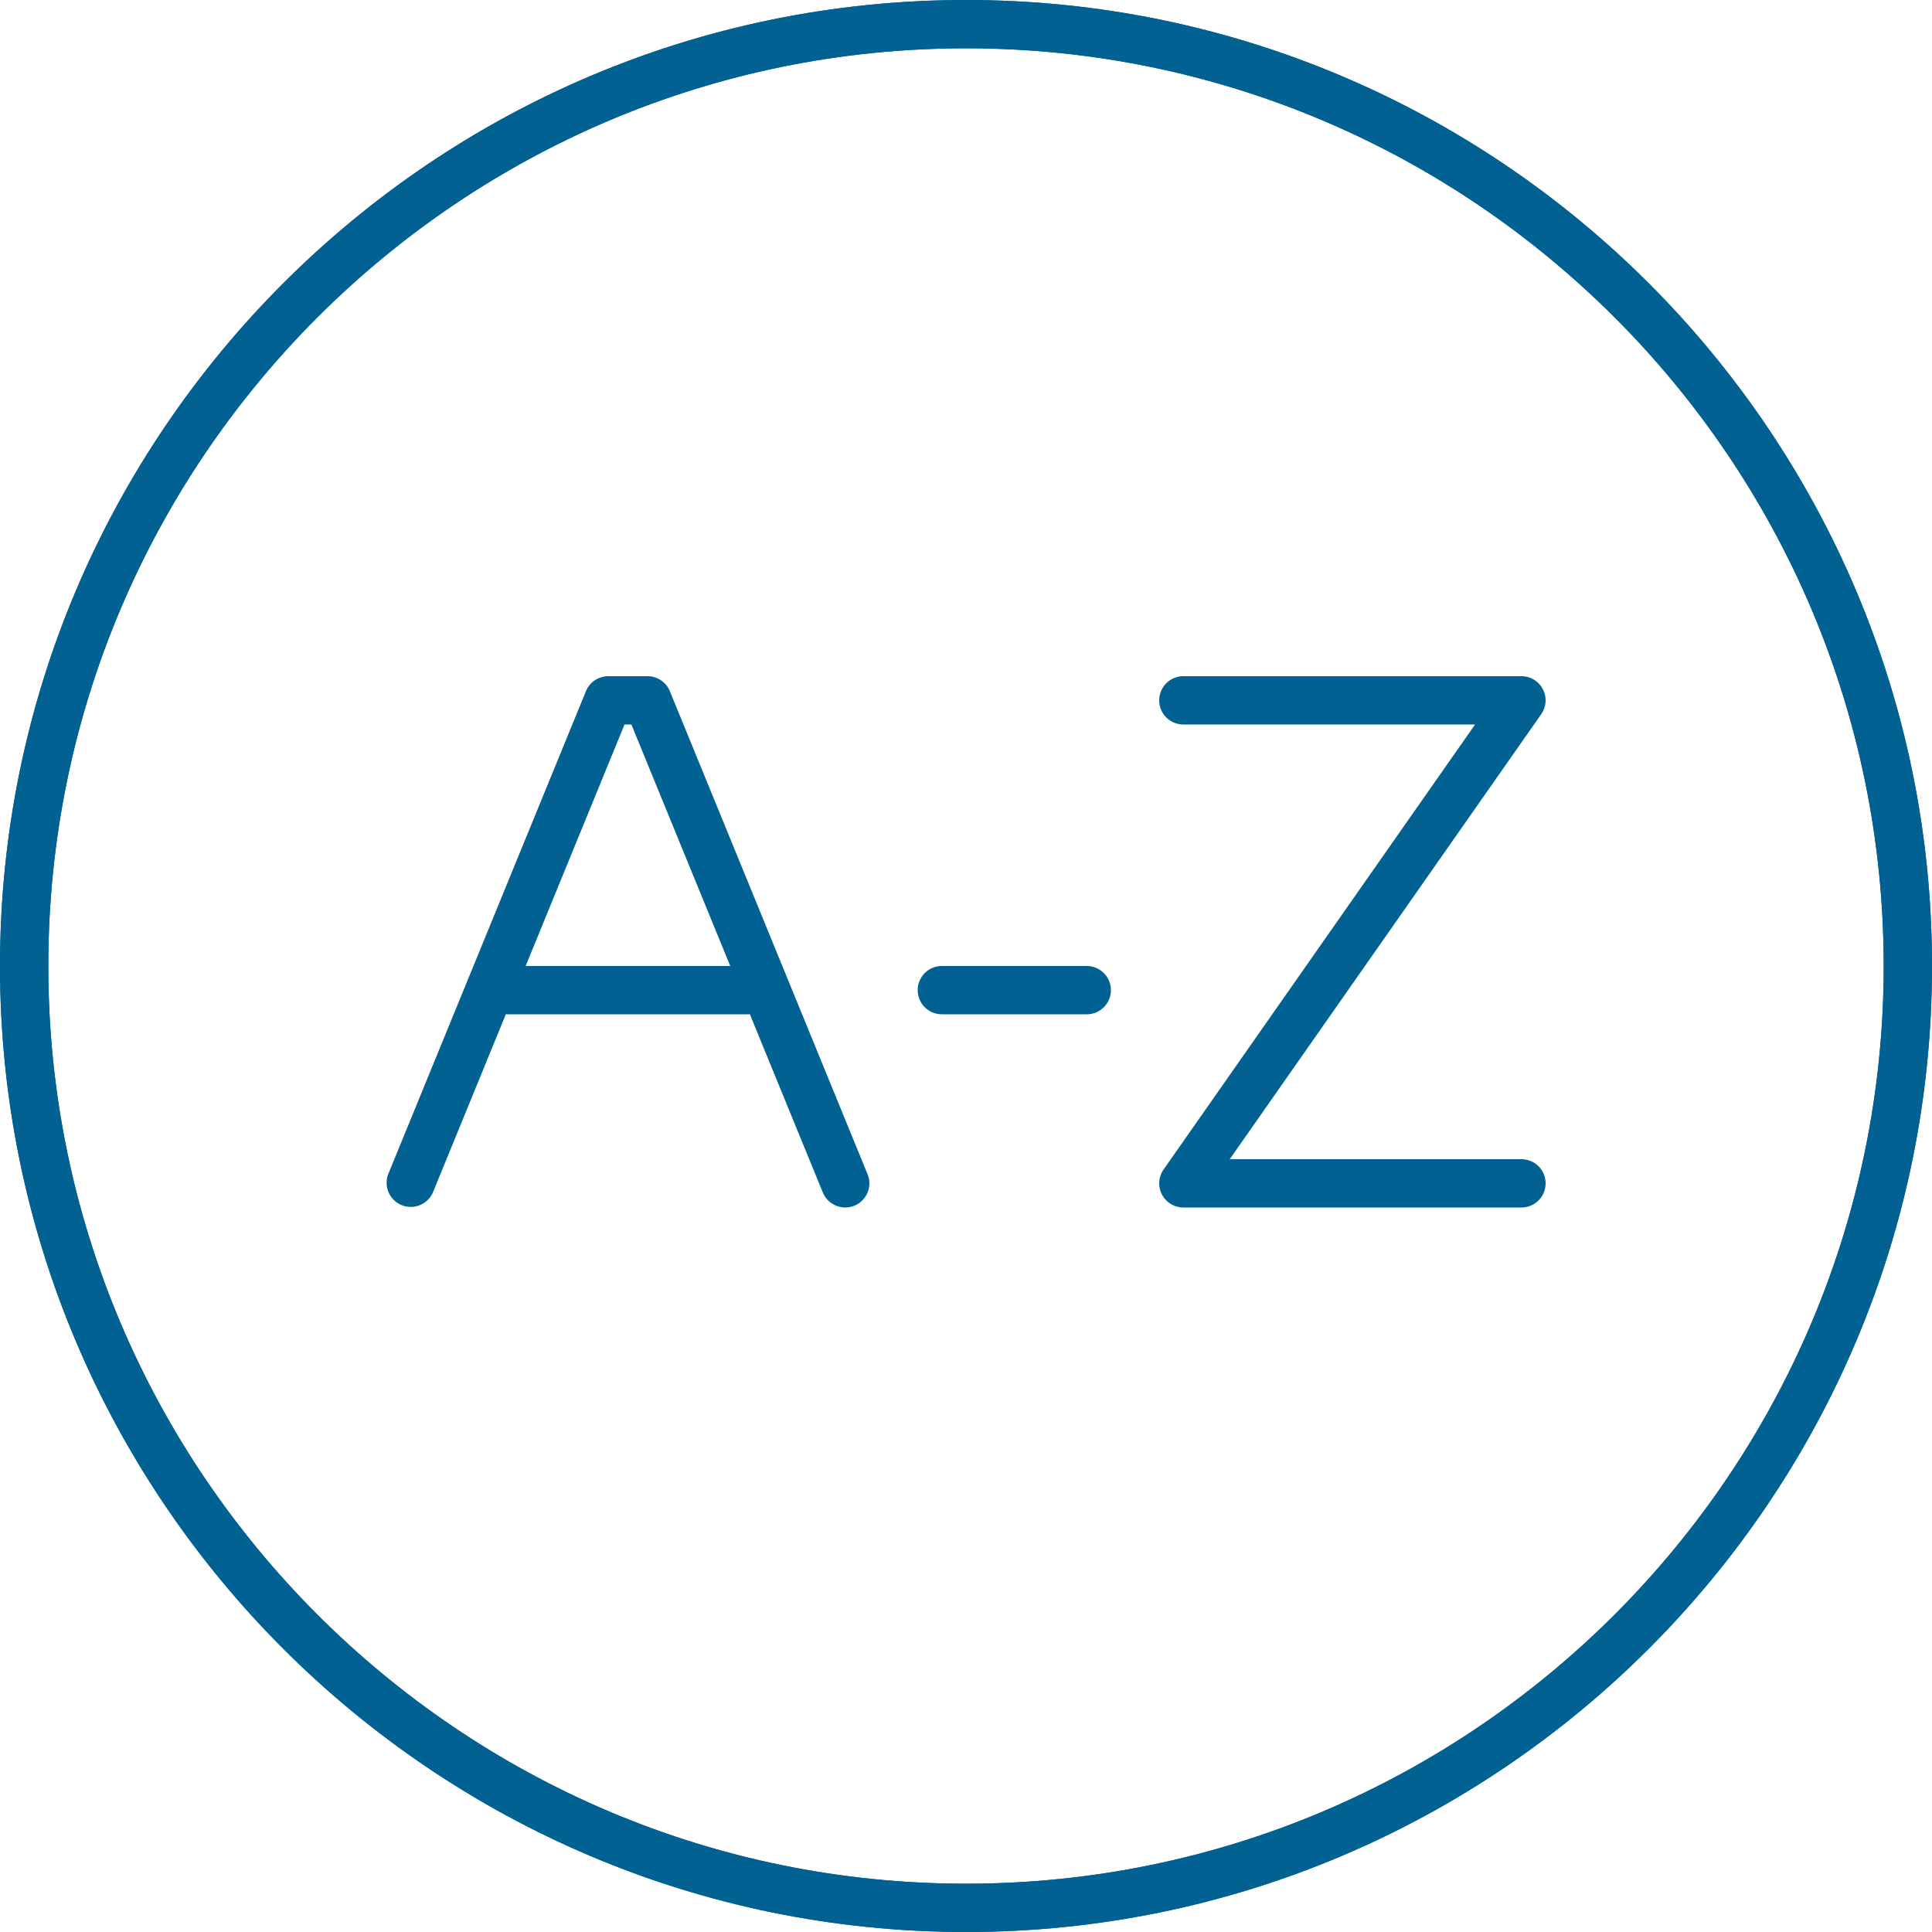 <?xml version="1.0" encoding="UTF-8"?>
<svg xmlns="http://www.w3.org/2000/svg" viewBox="0 0 40 40"><path d="M20 0C8.972 0 0 8.972 0 20s8.972 20 20 20 20-8.972 20-20S31.028 0 20 0zm0 39C9.523 39 1 30.477 1 20S9.523 1 20 1s19 8.523 19 19-8.523 19-19 19z" style="fill: #006192;"/><path d="M13.869 14.311a.5.5 0 0 0-.463-.311h-.812a.5.5 0 0 0-.463.311l-4.094 10a.5.5 0 0 0 .925.379l1.512-3.694c.009 0 .016.005.025.005h5c.009 0 .016-.005.025-.005l1.512 3.694a.504.504 0 0 0 .653.273.5.5 0 0 0 .273-.652l-4.093-10zM10.883 20l2.047-5h.142l2.047 5h-4.236zM22.5 20h-3a.5.5 0 0 0 0 1h3a.5.5 0 0 0 0-1zM31.5 24h-6.04l6.449-9.213A.5.5 0 0 0 31.5 14h-7a.5.5 0 0 0 0 1h6.04l-6.449 9.213A.5.5 0 0 0 24.5 25h7a.5.5 0 0 0 0-1z" style="fill: #006192;"/><g><path d="M20 40C8.972 40 0 31.028 0 20S8.972 0 20 0s20 8.972 20 20-8.972 20-20 20zm0-39C9.523 1 1 9.523 1 20s8.523 19 19 19 19-8.523 19-19S30.477 1 20 1z" style="fill: #006192;"/></g></svg>
